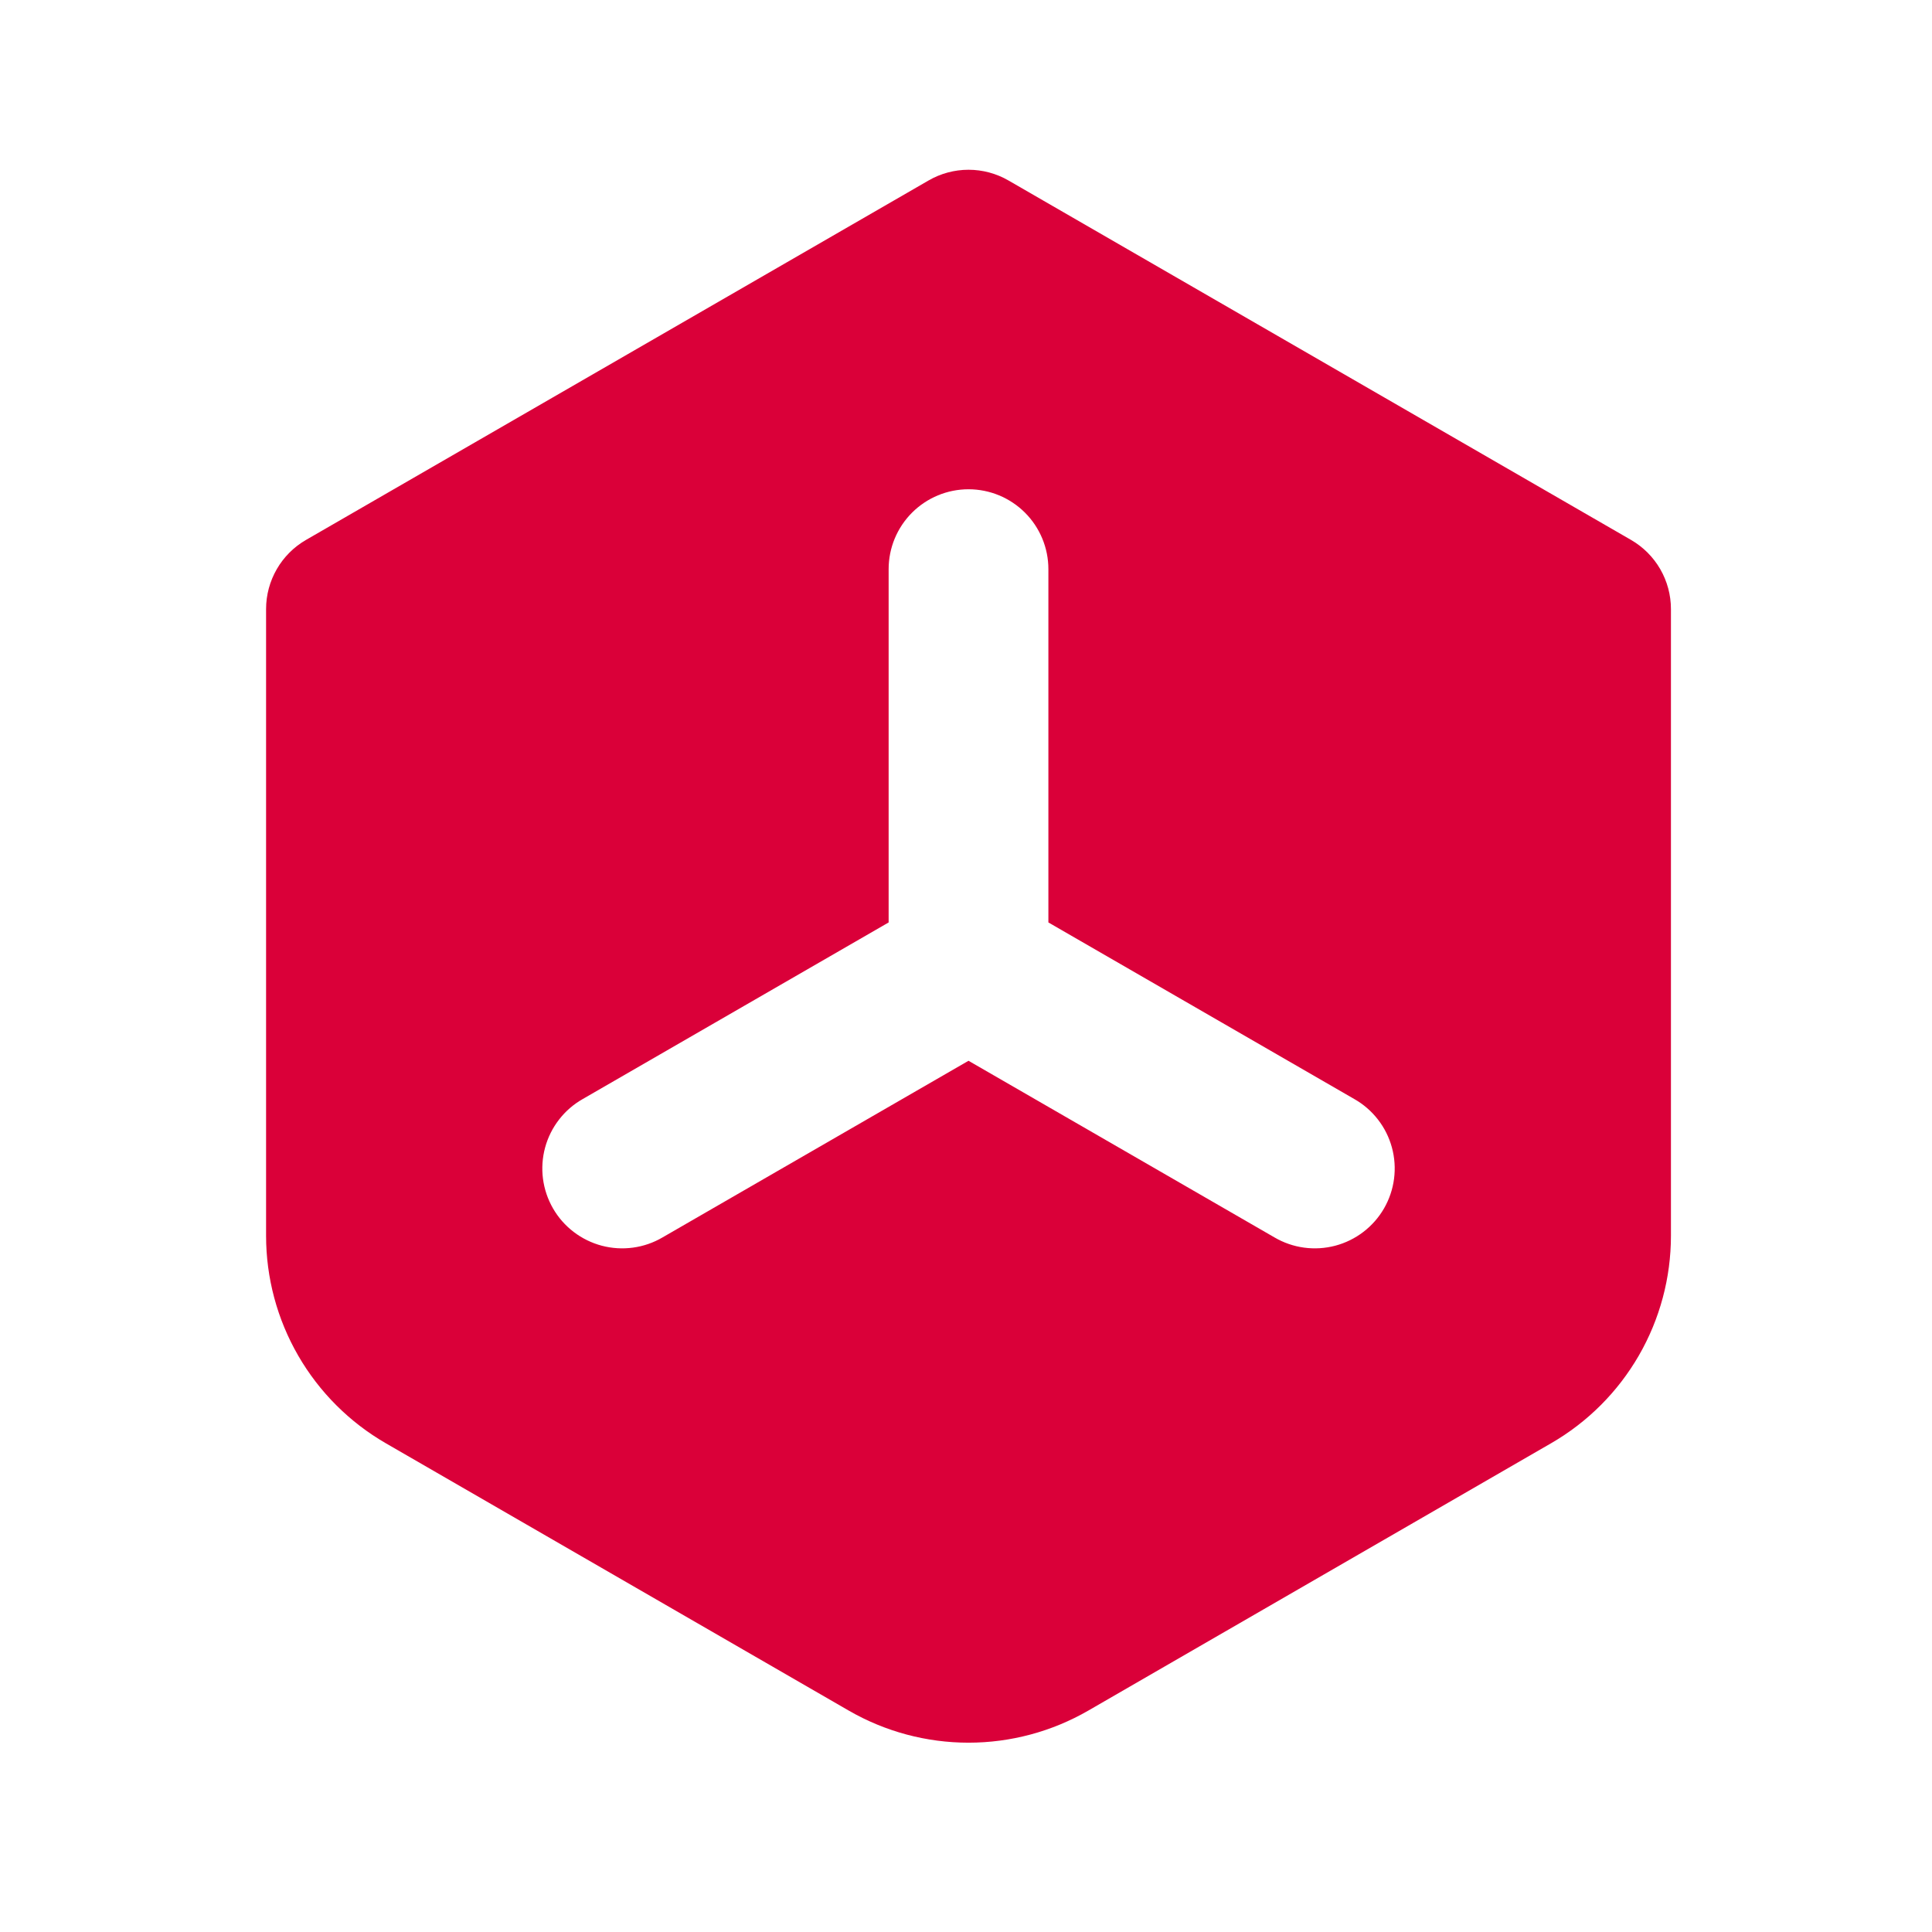 <svg width="90" height="90" viewBox="0 0 90 90" fill="none" xmlns="http://www.w3.org/2000/svg">
<g id="iconamoon:3d-fill">
<path id="Vector" fill-rule="evenodd" clip-rule="evenodd" d="M43.257 8.407C43.822 8.08 44.464 7.908 45.117 7.908C45.77 7.908 46.412 8.08 46.978 8.407L75.979 25.151C76.544 25.478 77.014 25.947 77.341 26.513C77.667 27.079 77.839 27.72 77.839 28.373V57.564C77.839 59.524 77.323 61.449 76.344 63.145C75.364 64.842 73.955 66.251 72.258 67.231L50.699 79.685C49.002 80.665 47.077 81.181 45.117 81.181C43.158 81.181 41.233 80.665 39.536 79.685L17.977 67.235C16.28 66.255 14.871 64.846 13.891 63.149C12.911 61.452 12.395 59.527 12.395 57.568V28.373C12.395 27.72 12.567 27.079 12.894 26.513C13.22 25.947 13.69 25.478 14.256 25.151L43.257 8.407ZM45.117 22.792C46.104 22.792 47.05 23.184 47.748 23.882C48.446 24.58 48.838 25.526 48.838 26.513V42.971L63.089 51.198C63.516 51.44 63.89 51.765 64.191 52.153C64.492 52.54 64.713 52.984 64.841 53.457C64.97 53.931 65.003 54.425 64.94 54.912C64.877 55.399 64.718 55.868 64.473 56.293C64.227 56.718 63.9 57.09 63.51 57.388C63.121 57.686 62.676 57.904 62.201 58.03C61.727 58.155 61.232 58.185 60.746 58.119C60.26 58.053 59.792 57.891 59.368 57.642L45.117 49.415L30.866 57.642C30.443 57.891 29.974 58.053 29.488 58.119C29.002 58.185 28.508 58.155 28.033 58.03C27.559 57.904 27.114 57.686 26.724 57.388C26.334 57.09 26.007 56.718 25.762 56.293C25.517 55.868 25.358 55.399 25.294 54.912C25.231 54.425 25.265 53.931 25.393 53.457C25.522 52.984 25.743 52.54 26.044 52.153C26.344 51.765 26.718 51.44 27.145 51.198L41.396 42.971V26.513C41.396 25.526 41.788 24.58 42.486 23.882C43.184 23.184 44.13 22.792 45.117 22.792Z" fill="#DA0039"/>
</g>
</svg>
